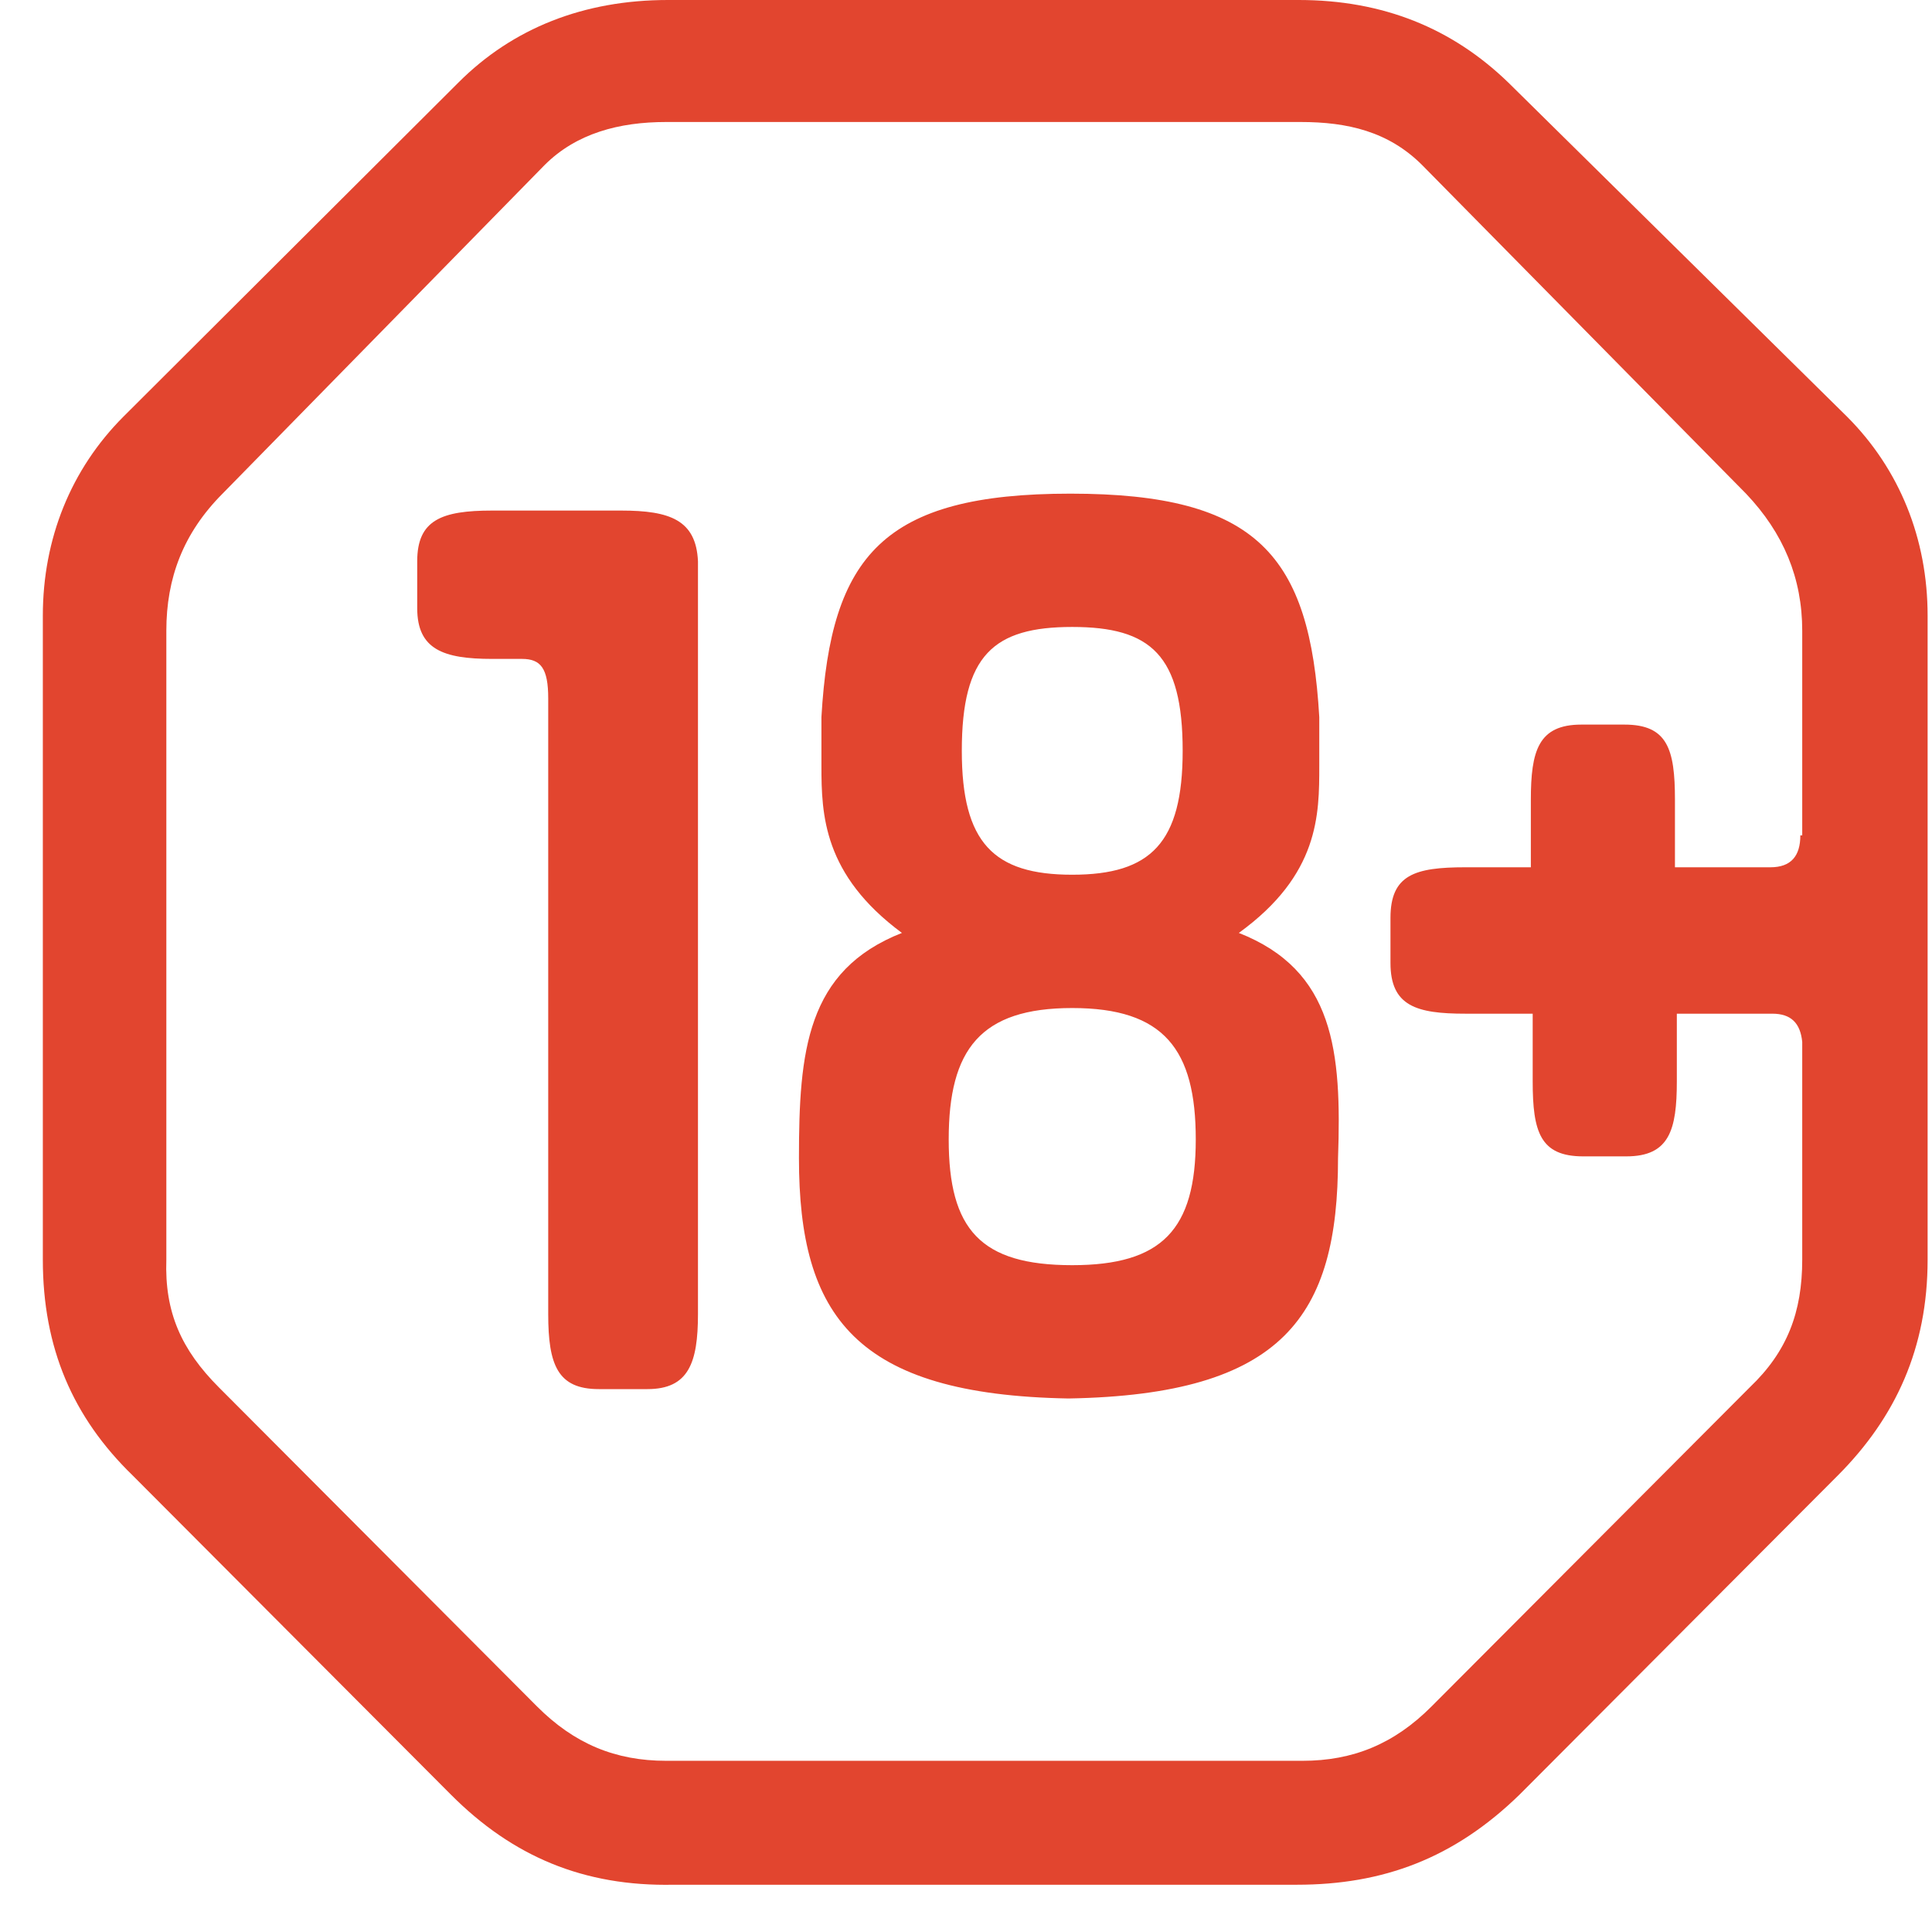 <svg width="41" height="41" viewBox="0 0 41 41" fill="none" xmlns="http://www.w3.org/2000/svg">
<path fill-rule="evenodd" clip-rule="evenodd" d="M32.01 1.753C30.818 0.598 29.349 2.76331e-09 27.561 2.58964e-09L14.175 1.28909e-09C12.388 1.11541e-09 10.879 0.598 9.727 1.753L2.617 8.844C1.505 9.959 0.909 11.433 0.909 13.067L0.909 26.731C0.909 28.603 1.544 30.077 2.816 31.312L9.568 38.084C10.879 39.399 12.388 40.036 14.295 39.997L27.522 39.997C29.349 39.997 30.858 39.439 32.248 38.084L39.001 31.312C40.232 30.077 40.907 28.603 40.907 26.731L40.907 13.067C40.907 11.433 40.312 9.959 39.199 8.844L32.01 1.753ZM38.206 17.728C38.206 18.166 38.008 18.405 37.571 18.405L35.545 18.405L35.545 16.971C35.545 15.895 35.386 15.377 34.473 15.377L33.559 15.377C32.645 15.377 32.487 15.935 32.487 16.971L32.487 18.405L31.096 18.405C30.024 18.405 29.508 18.564 29.508 19.48L29.508 20.436C29.508 21.353 30.064 21.512 31.096 21.512L32.526 21.512L32.526 22.946C32.526 24.022 32.685 24.54 33.599 24.54L34.512 24.54C35.426 24.54 35.585 23.982 35.585 22.946L35.585 21.512L37.611 21.512C38.008 21.512 38.206 21.711 38.246 22.11L38.246 26.731C38.246 27.846 37.928 28.683 37.134 29.44L30.381 36.212C29.587 37.009 28.713 37.367 27.641 37.367L14.136 37.367C13.063 37.367 12.19 37.009 11.395 36.212L4.643 29.44C3.848 28.643 3.491 27.846 3.53 26.731L3.53 13.385C3.53 12.27 3.888 11.314 4.722 10.477L11.554 3.506C12.229 2.828 13.143 2.589 14.136 2.589L27.601 2.589C28.594 2.589 29.468 2.789 30.183 3.506L37.054 10.477C37.849 11.314 38.246 12.27 38.246 13.385L38.246 17.728L38.206 17.728ZM13.183 10.835L10.443 10.835C9.37 10.835 8.854 11.035 8.854 11.911L8.854 12.907C8.854 13.783 9.41 13.983 10.443 13.983L11.078 13.983C11.475 13.983 11.634 14.182 11.634 14.819L11.634 27.886C11.634 28.962 11.833 29.479 12.707 29.479L13.739 29.479C14.613 29.479 14.812 28.922 14.812 27.886L14.812 11.911C14.772 11.035 14.216 10.835 13.183 10.835ZM27.997 16.253C27.997 17.288 27.997 18.563 26.29 19.798C28.315 20.595 28.474 22.308 28.395 24.579C28.395 27.925 27.243 29.598 22.675 29.678C18.147 29.598 16.955 27.925 16.955 24.579C16.955 22.308 17.114 20.595 19.14 19.798C17.471 18.563 17.432 17.288 17.432 16.253L17.432 15.217C17.63 11.791 18.743 10.476 22.715 10.476C26.687 10.476 27.799 11.791 27.997 15.217L27.997 16.253ZM25.098 15.934C25.098 13.902 24.423 13.305 22.754 13.305C21.086 13.305 20.411 13.902 20.411 15.934C20.411 17.886 21.086 18.563 22.754 18.563C24.423 18.563 25.098 17.886 25.098 15.934ZM20.133 24.18C20.133 26.092 20.808 26.849 22.754 26.849C24.661 26.849 25.376 26.092 25.376 24.18C25.376 22.268 24.701 21.392 22.754 21.392C20.808 21.392 20.133 22.268 20.133 24.18Z" fill="#E2452F"/>
</svg>
